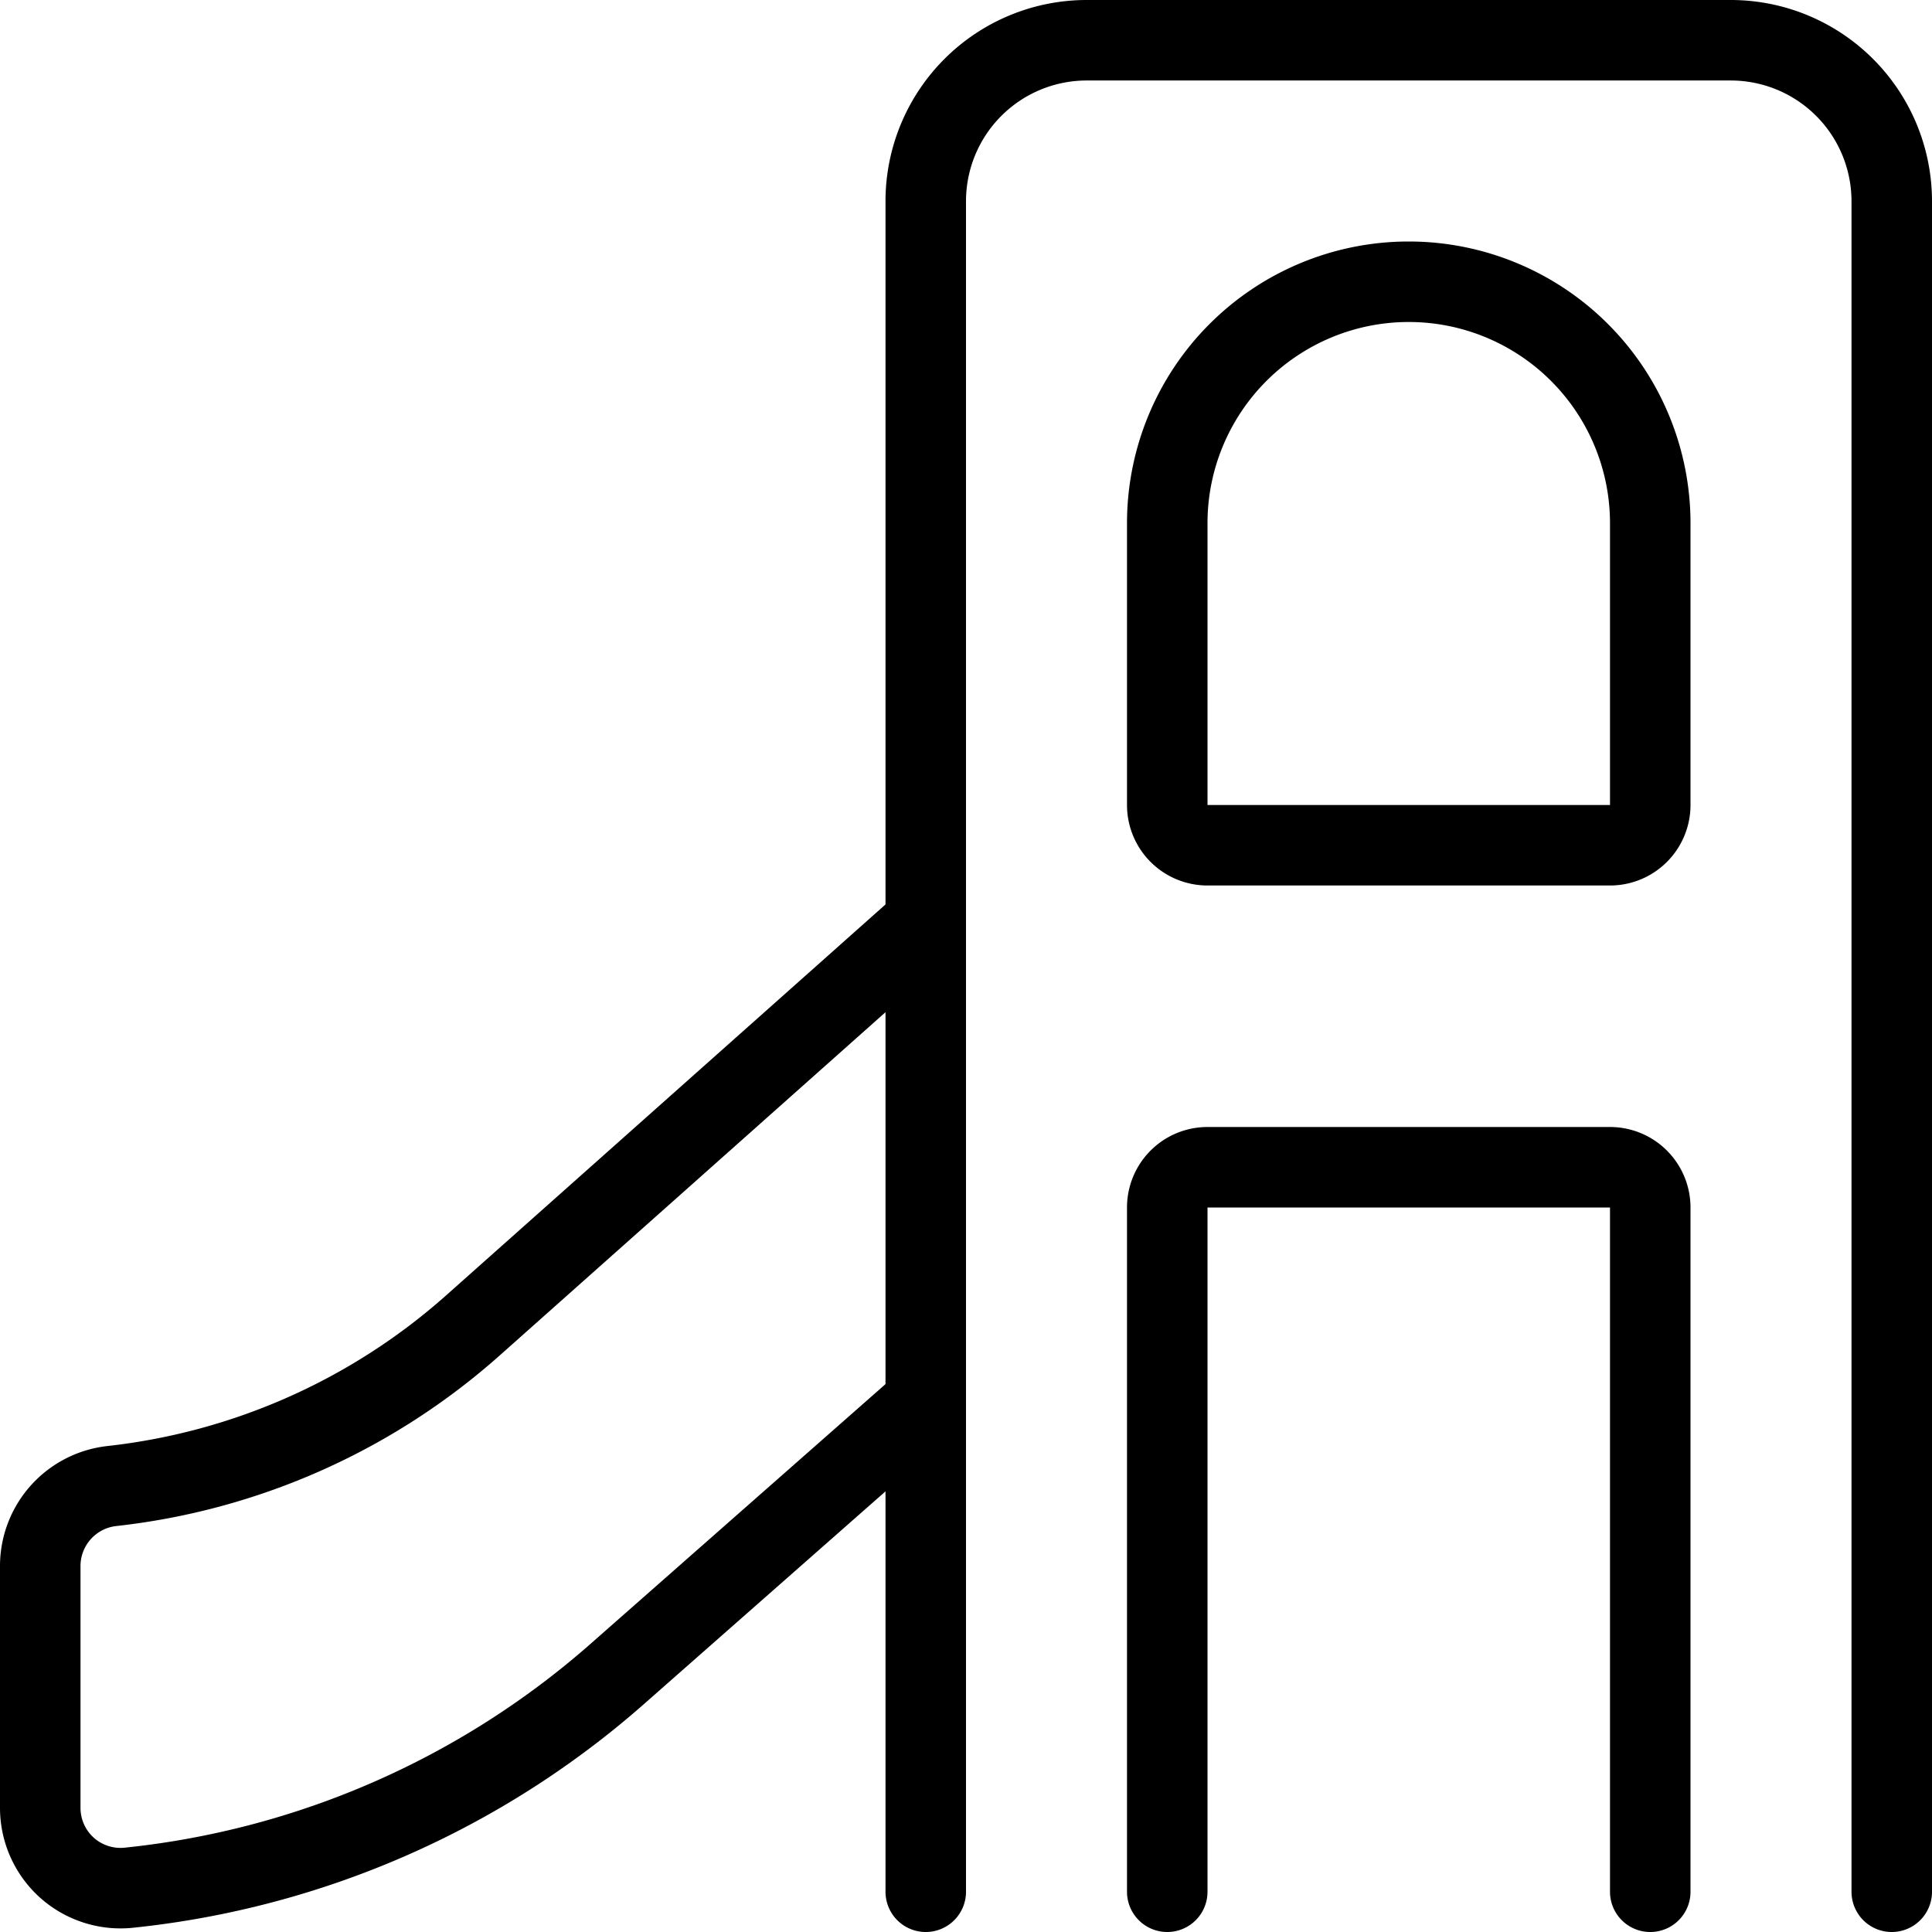 <svg xmlns="http://www.w3.org/2000/svg" viewBox="0 0 24 24">
  
<g transform="matrix(1,0,0,1,0,0)"><g>
    <path d="M23.5,23.5V2.5a2,2,0,0,0-2-2h-8a2,2,0,0,0-2,2v21" style="fill: none;stroke: #000000;stroke-linecap: round;stroke-linejoin: round"></path>
    <path d="M14.5,23.5V15a.5.5,0,0,1,.5-.5h5a.5.5,0,0,1,.5.5v8.5" style="fill: none;stroke: #000000;stroke-linecap: round;stroke-linejoin: round"></path>
    <path d="M11.5,11.46l-5.62,5a8.09,8.09,0,0,1-4.49,2,1,1,0,0,0-.89,1v3a1,1,0,0,0,.33.74,1,1,0,0,0,.77.25,10.88,10.88,0,0,0,6.05-2.64l3.85-3.39" style="fill: none;stroke: #000000;stroke-linecap: round;stroke-linejoin: round"></path>
    <path d="M20.5,6.5V10a.5.5,0,0,1-.5.5H15a.5.5,0,0,1-.5-.5V6.5a3,3,0,0,1,3-3h0A3,3,0,0,1,20.5,6.5Z" style="fill: none;stroke: #000000;stroke-linecap: round;stroke-linejoin: round"></path>
  </g></g></svg>